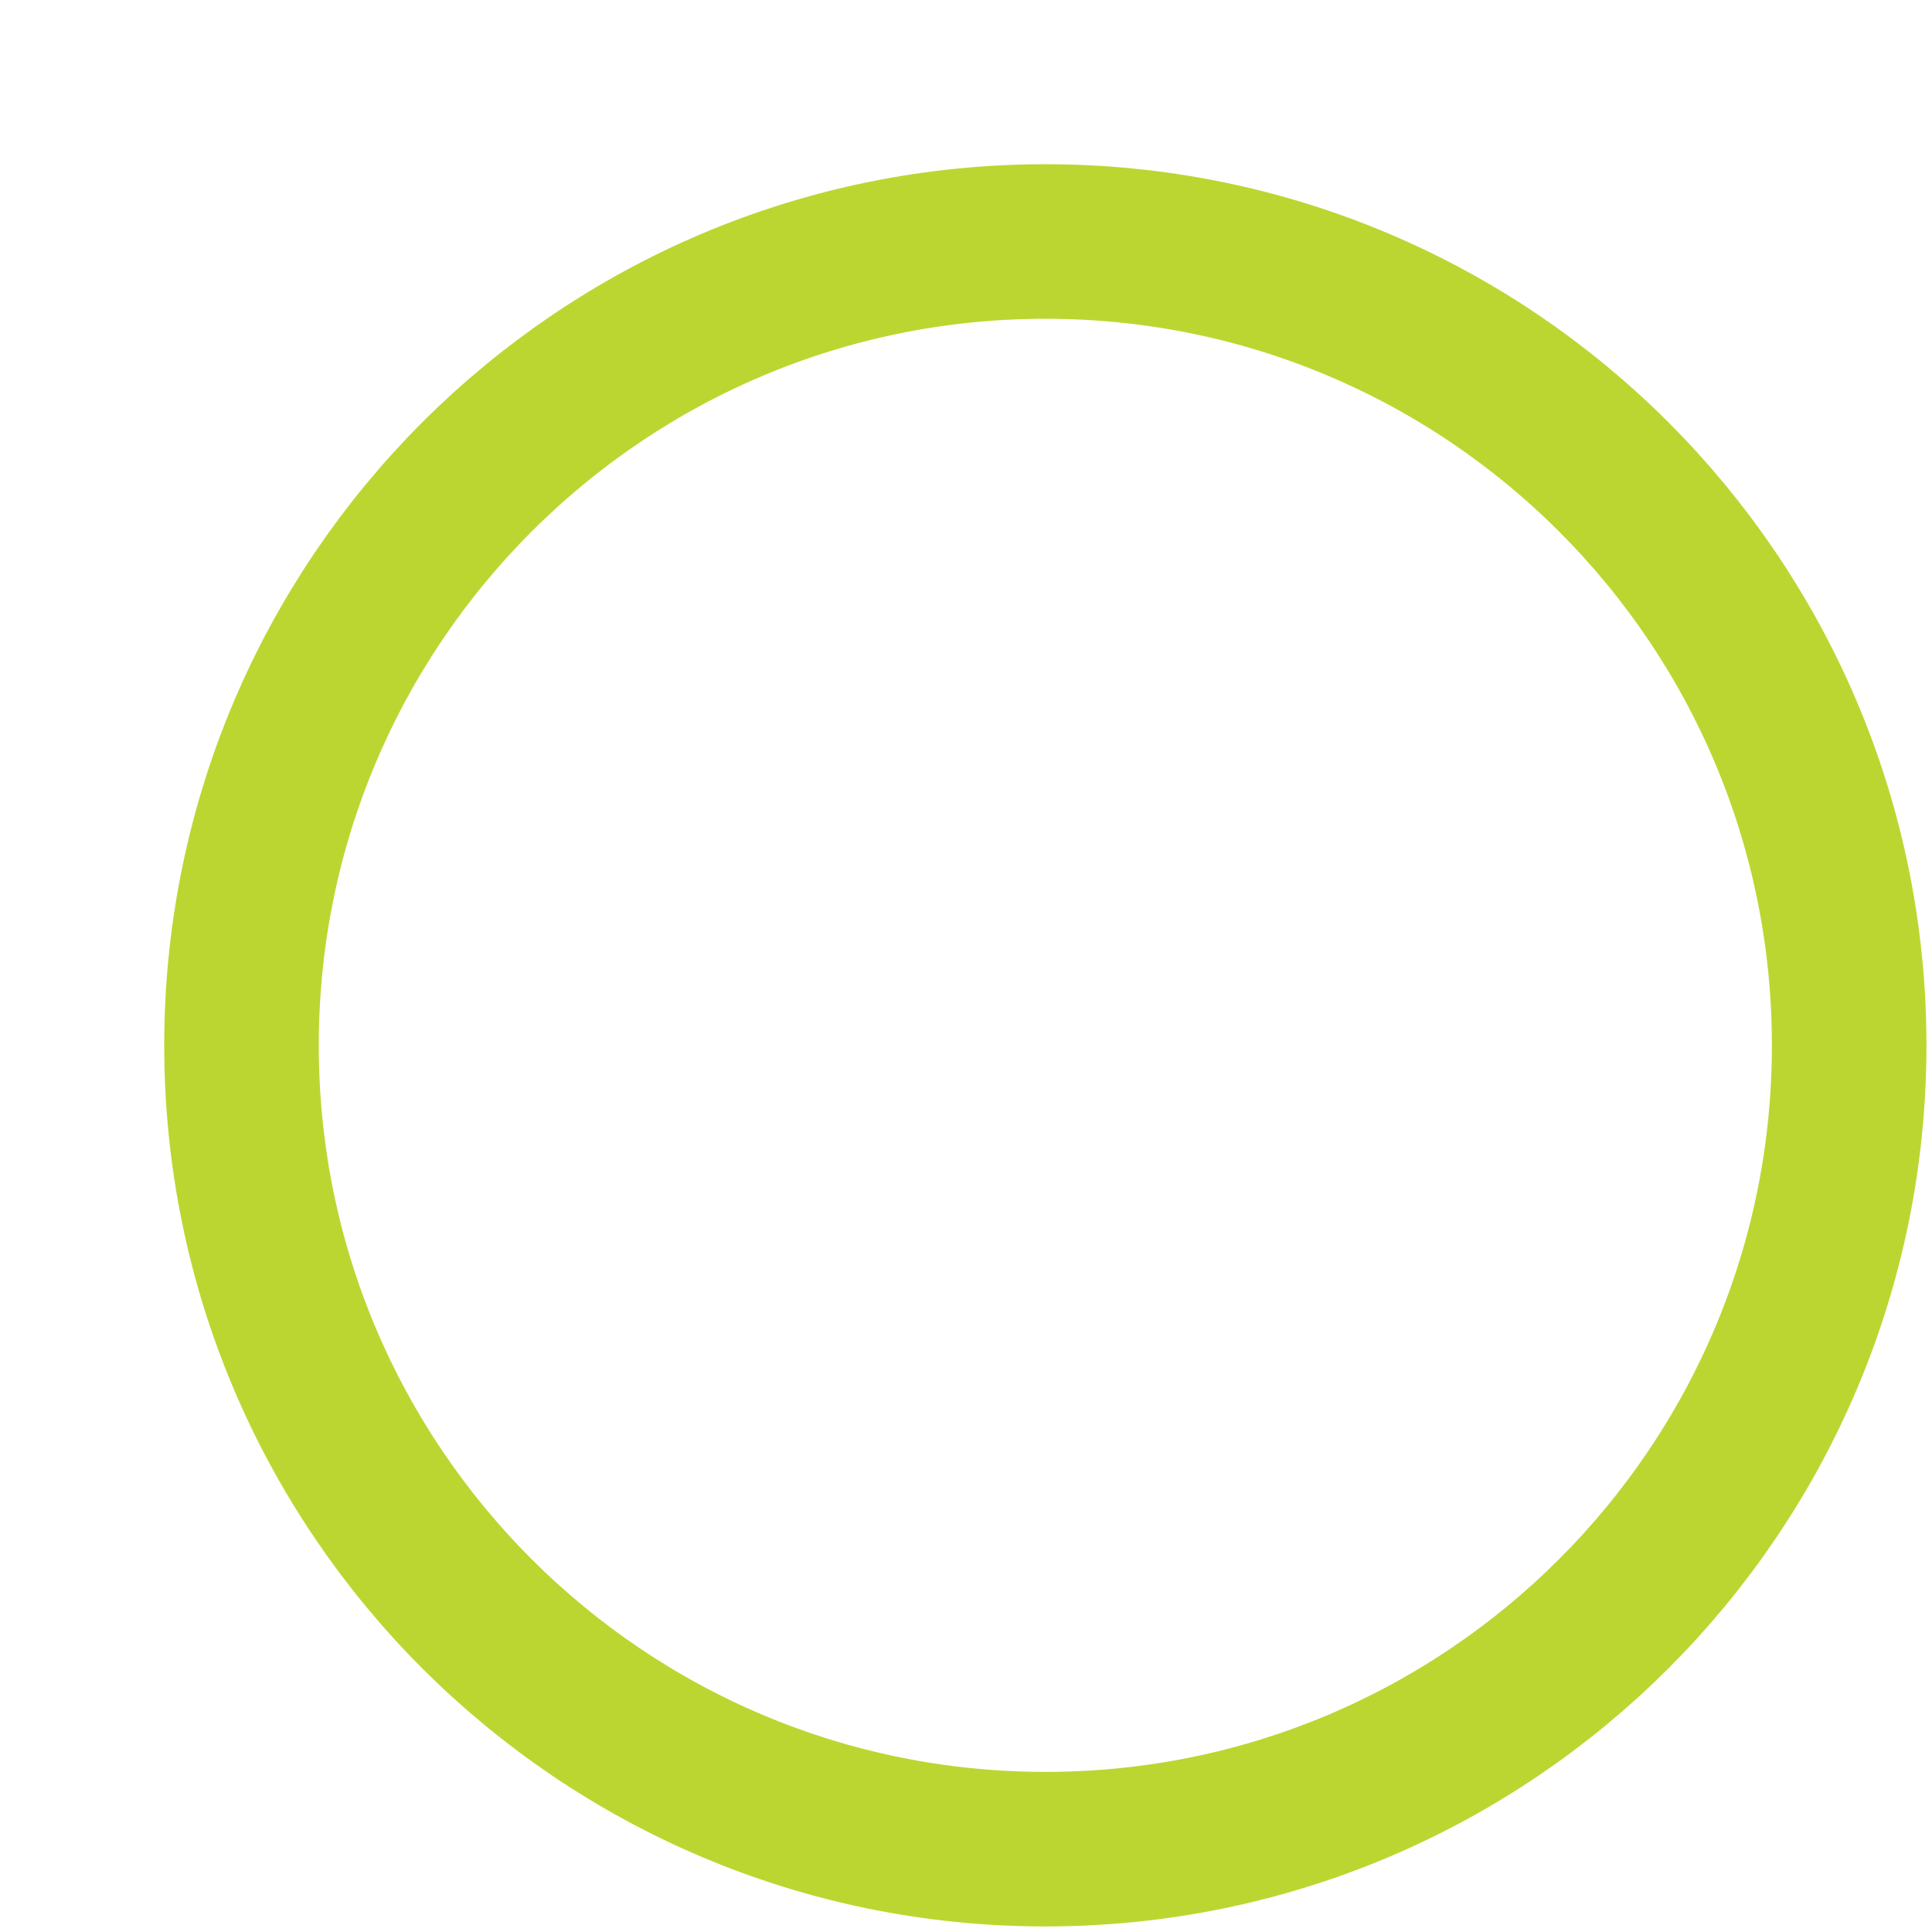 <?xml version="1.0" encoding="utf-8"?>
<svg xmlns="http://www.w3.org/2000/svg" fill="none" height="100%" overflow="visible" preserveAspectRatio="none" style="display: block;" viewBox="0 0 8 8" width="100%">
<path d="M4.329 7.657C6.167 7.657 7.657 6.167 7.657 4.329C7.657 2.49 6.167 1 4.329 1C2.49 1 1 2.49 1 4.329C1 6.167 2.49 7.657 4.329 7.657Z" id="Vector" stroke="#BCD631" stroke-width="0.64"/>
</svg>